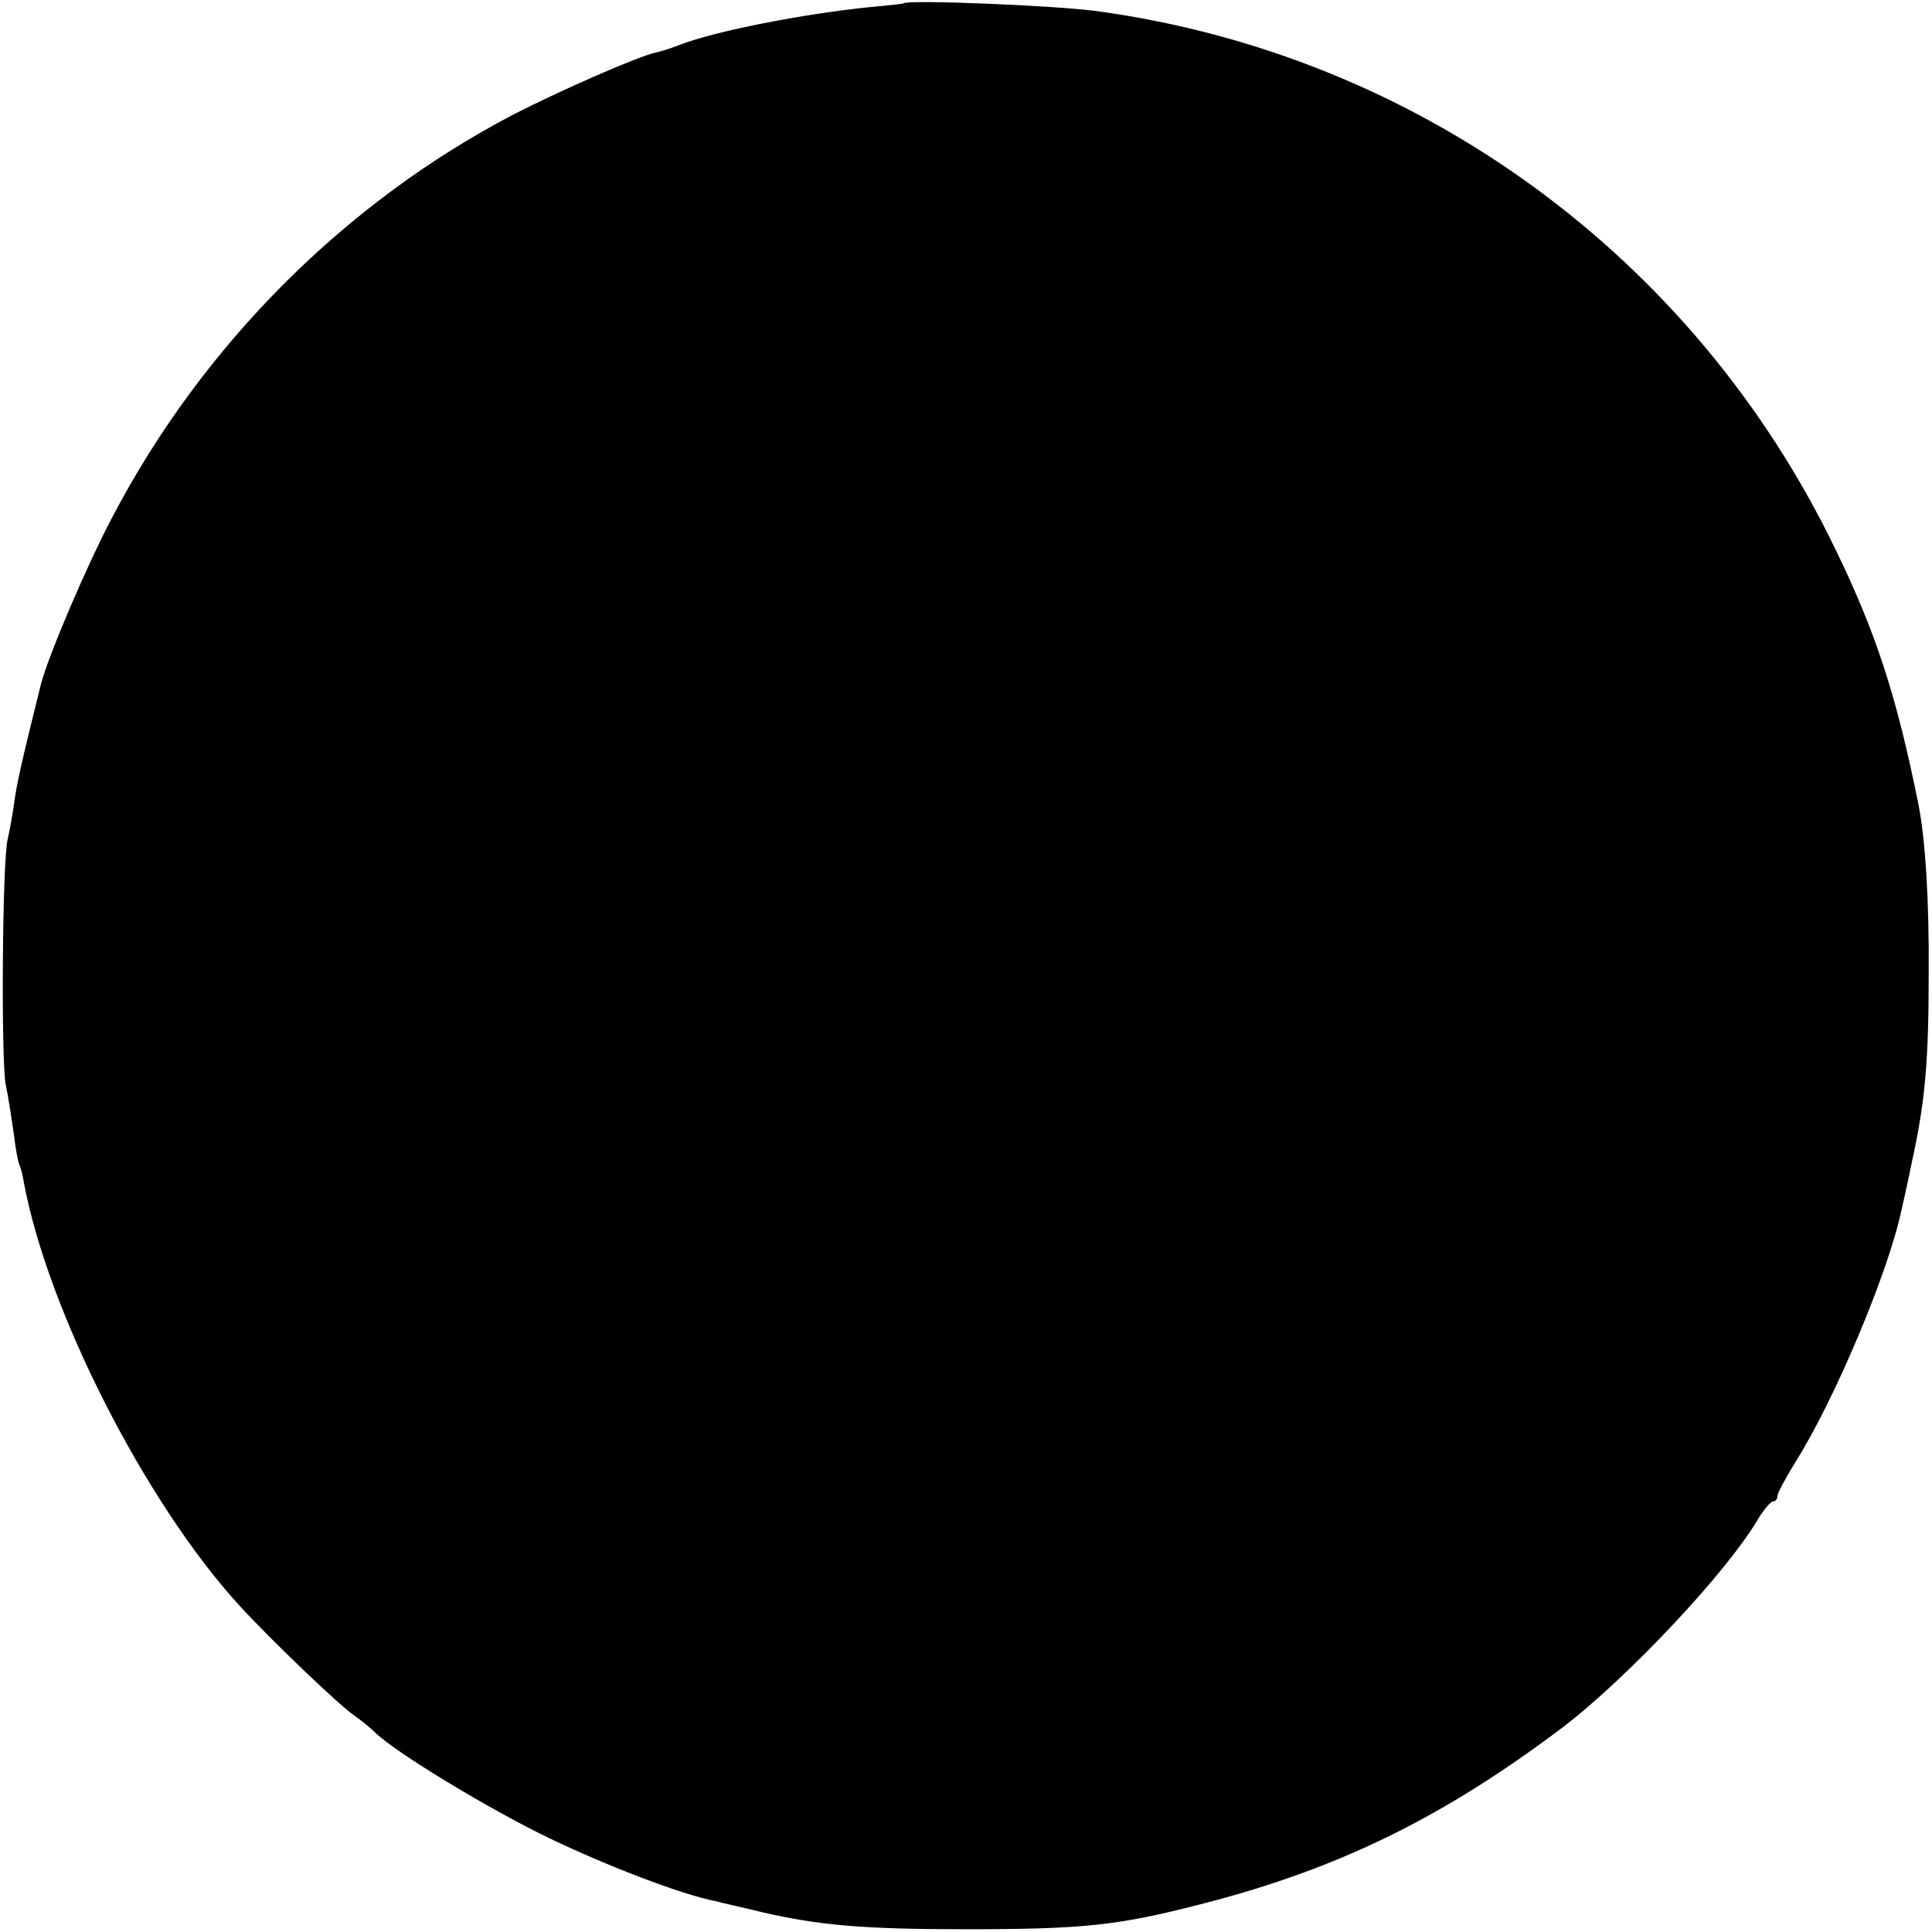 <?xml version="1.0" standalone="no"?>
<!DOCTYPE svg PUBLIC "-//W3C//DTD SVG 20010904//EN"
 "http://www.w3.org/TR/2001/REC-SVG-20010904/DTD/svg10.dtd">
<svg version="1.0" xmlns="http://www.w3.org/2000/svg"
 width="350pt" height="350pt" viewBox="0 0 350 350"
 preserveAspectRatio="xMidYMid meet">
<g transform="translate(0,350) scale(0.1,-0.1)"
fill="#000000" stroke="none">
<path d="M1637 3494 c-1 -1 -29 -4 -62 -7 -119 -12 -278 -43 -343 -68 -15 -6
-34 -12 -43 -14 -31 -6 -174 -69 -258 -112 -305 -159 -563 -417 -726 -727 -46
-86 -118 -255 -131 -306 -33 -133 -43 -176 -48 -212 -3 -24 -9 -54 -12 -68
-10 -38 -12 -395 -4 -443 5 -23 11 -64 15 -91 3 -27 8 -52 10 -56 2 -4 6 -17
8 -31 43 -233 220 -581 391 -768 57 -62 180 -180 208 -199 13 -9 30 -23 38
-31 37 -36 205 -138 315 -191 104 -50 239 -102 301 -114 10 -3 48 -11 84 -20
104 -24 184 -31 370 -31 214 0 276 7 424 45 251 64 441 158 656 320 117 89
300 283 356 380 10 16 22 30 26 30 4 0 8 4 8 10 0 5 15 33 33 62 71 113 168
343 192 457 2 9 11 48 19 88 24 109 30 184 30 338 1 134 -6 246 -19 310 -39
193 -76 308 -150 460 -256 531 -757 896 -1339 975 -74 10 -341 21 -349 14z"/>
</g>
</svg>
